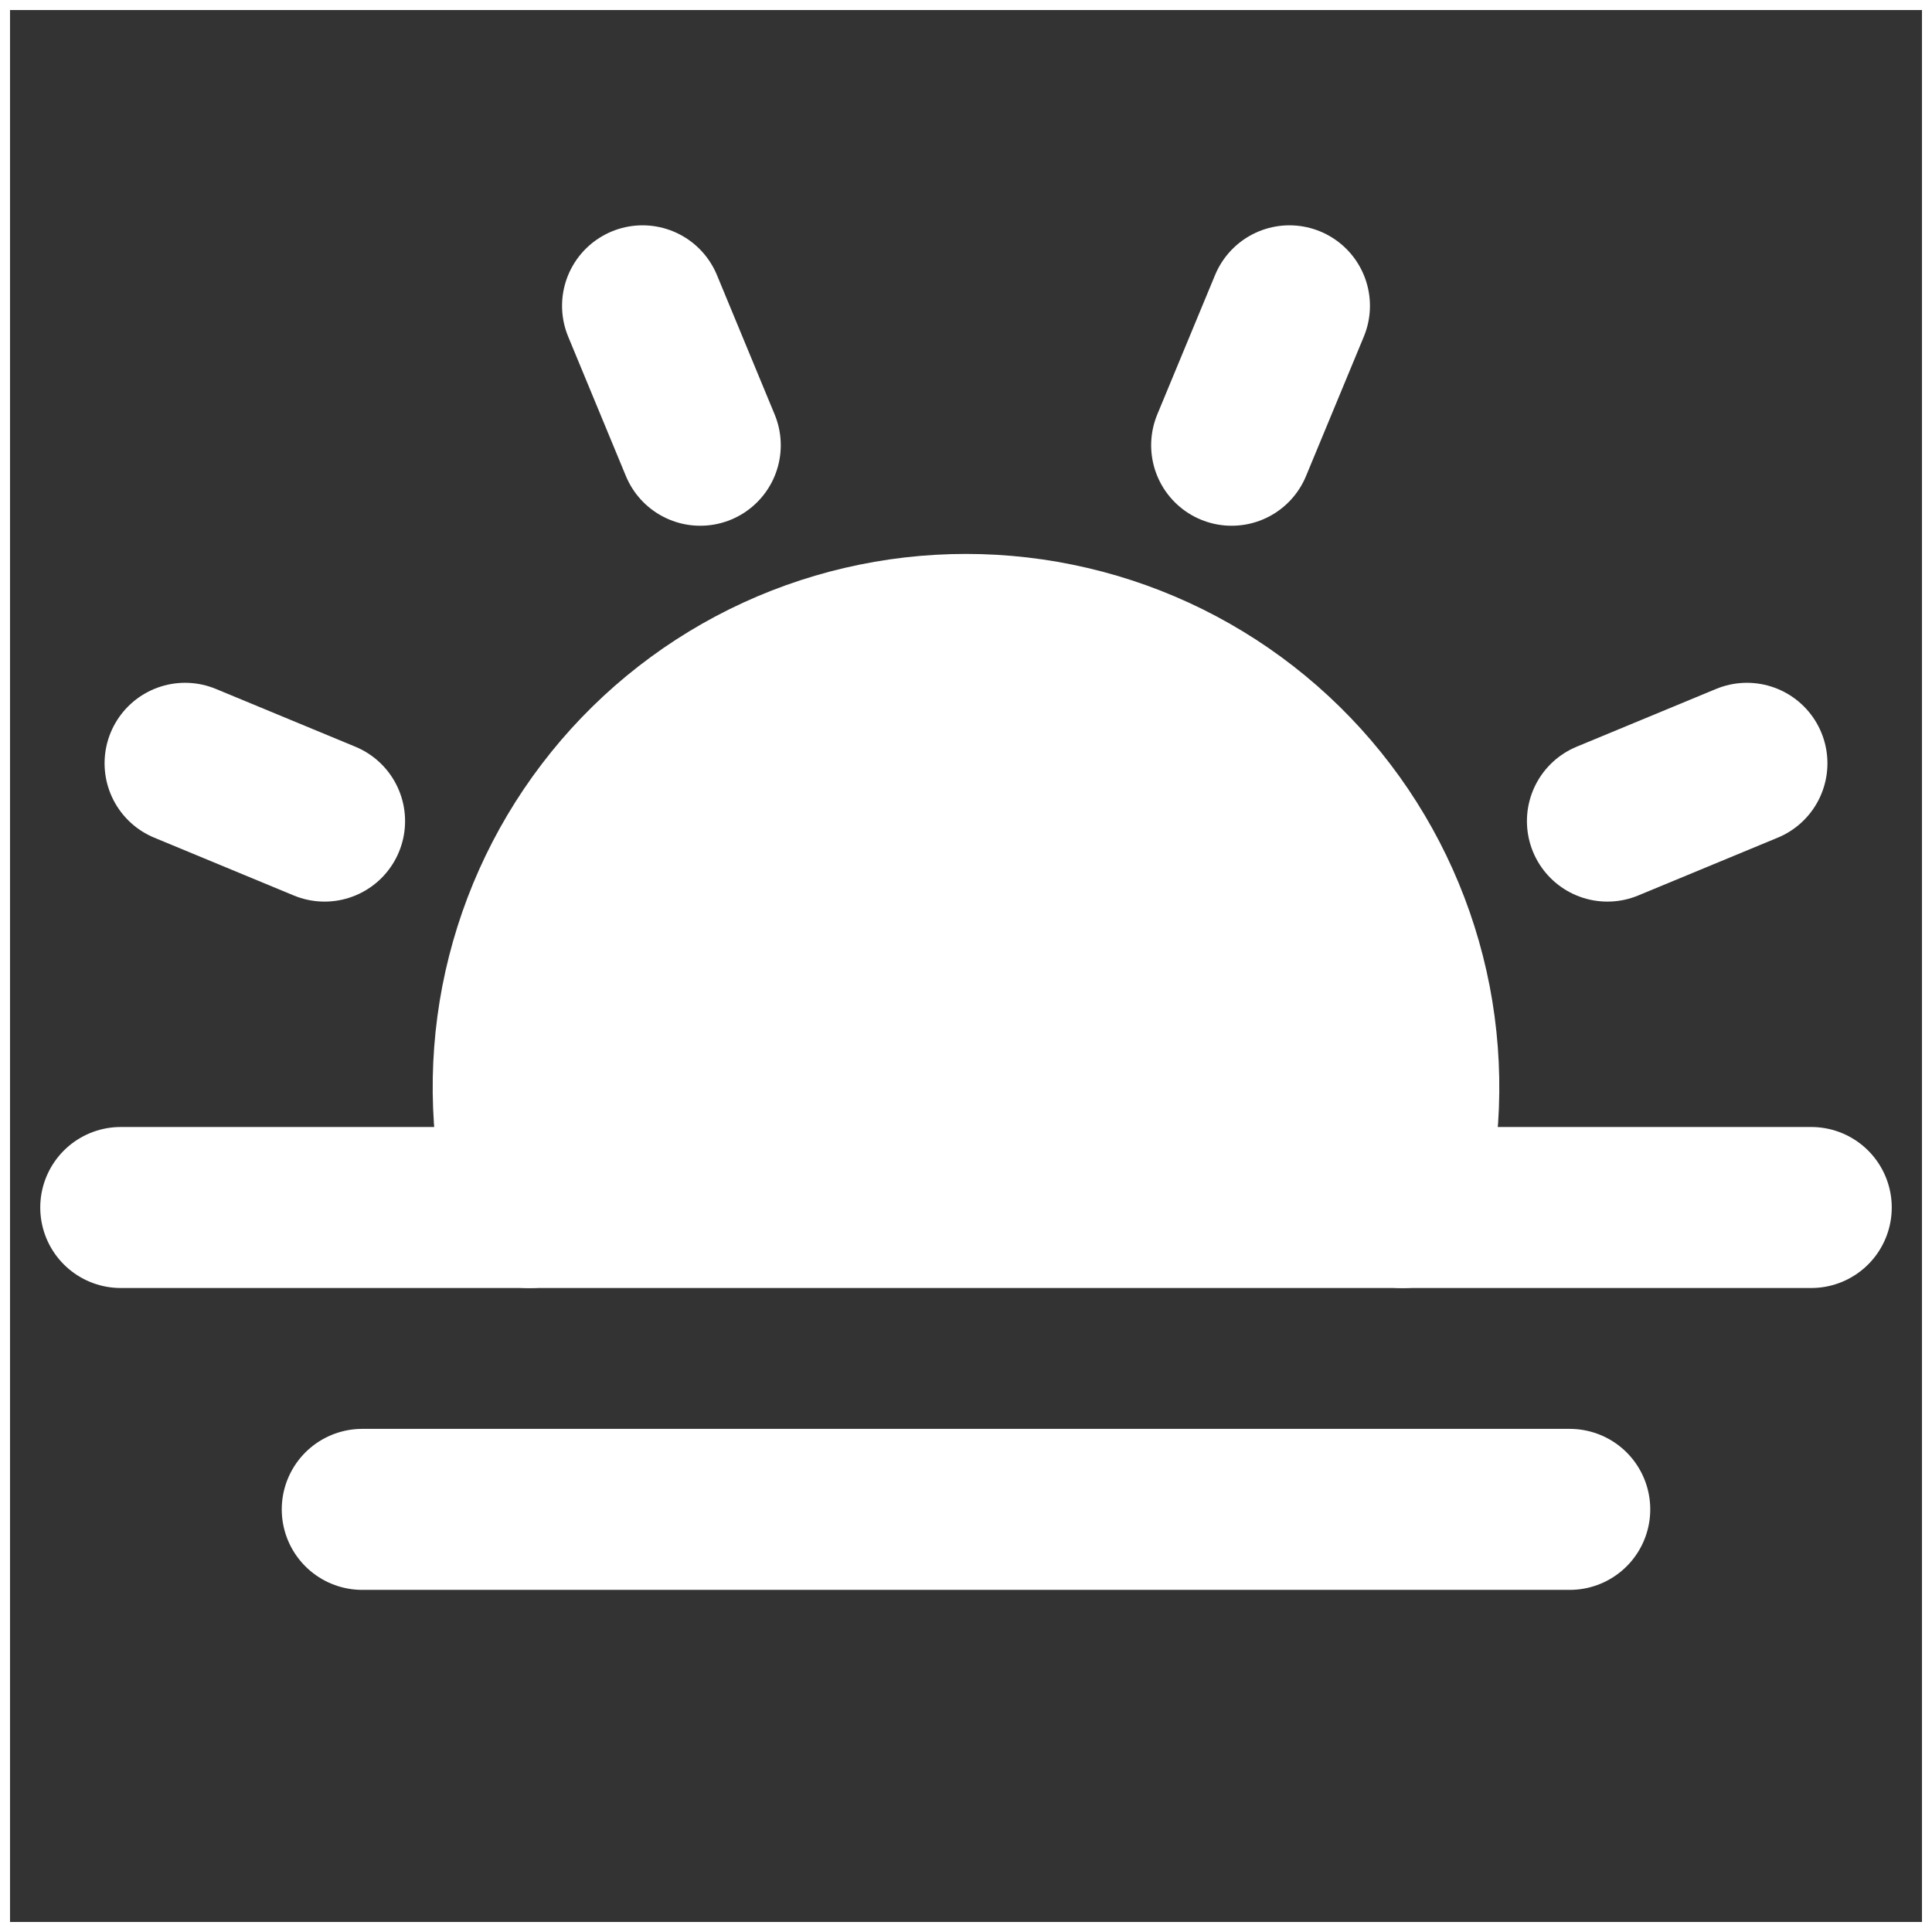 <svg width="24" height="24" viewBox="0 0 24 24" fill="none" xmlns="http://www.w3.org/2000/svg">
<rect x="0" y="0" width="24" height="24" fill="#333333" stroke="none"/>
<path d="M0.062 23.938V0.062H23.938V23.938H0.062Z" stroke="white" stroke-width="0.125"/>
<path d="M8.699 5.531L7.982 3.799" stroke="white" stroke-width="2" stroke-linecap="round" stroke-linejoin="round"/>
<path d="M4.032 10.2L2.299 9.482" stroke="white" stroke-width="2" stroke-linecap="round" stroke-linejoin="round"/>
<path d="M19.968 10.2L21.701 9.482" stroke="white" stroke-width="2" stroke-linecap="round" stroke-linejoin="round"/>
<path d="M15.3 5.531L16.018 3.799" stroke="white" stroke-width="2" stroke-linecap="round" stroke-linejoin="round"/>
<path d="M22.5 15H1.5" stroke="white" stroke-width="2" stroke-linecap="round" stroke-linejoin="round"/>
<path d="M19.5 18.75H4.5" stroke="white" stroke-width="2" stroke-linecap="round" stroke-linejoin="round"/>
<path d="M6.577 15.001C6.347 14.165 6.313 13.289 6.477 12.438C6.642 11.588 7 10.787 7.525 10.098C8.05 9.408 8.727 8.85 9.503 8.465C10.279 8.081 11.134 7.881 12 7.881C12.866 7.881 13.721 8.081 14.497 8.465C15.273 8.85 15.95 9.408 16.475 10.098C17 10.787 17.358 11.588 17.523 12.438C17.687 13.289 17.653 14.165 17.423 15.001" fill="white"/>
<path d="M6.577 15.001C6.347 14.165 6.313 13.289 6.477 12.438C6.642 11.588 7 10.787 7.525 10.098C8.05 9.408 8.727 8.85 9.503 8.465C10.279 8.081 11.134 7.881 12 7.881C12.866 7.881 13.721 8.081 14.497 8.465C15.273 8.85 15.95 9.408 16.475 10.098C17 10.787 17.358 11.588 17.523 12.438C17.687 13.289 17.653 14.165 17.423 15.001" stroke="white" stroke-width="2" stroke-linecap="round" stroke-linejoin="round"/>
</svg>
